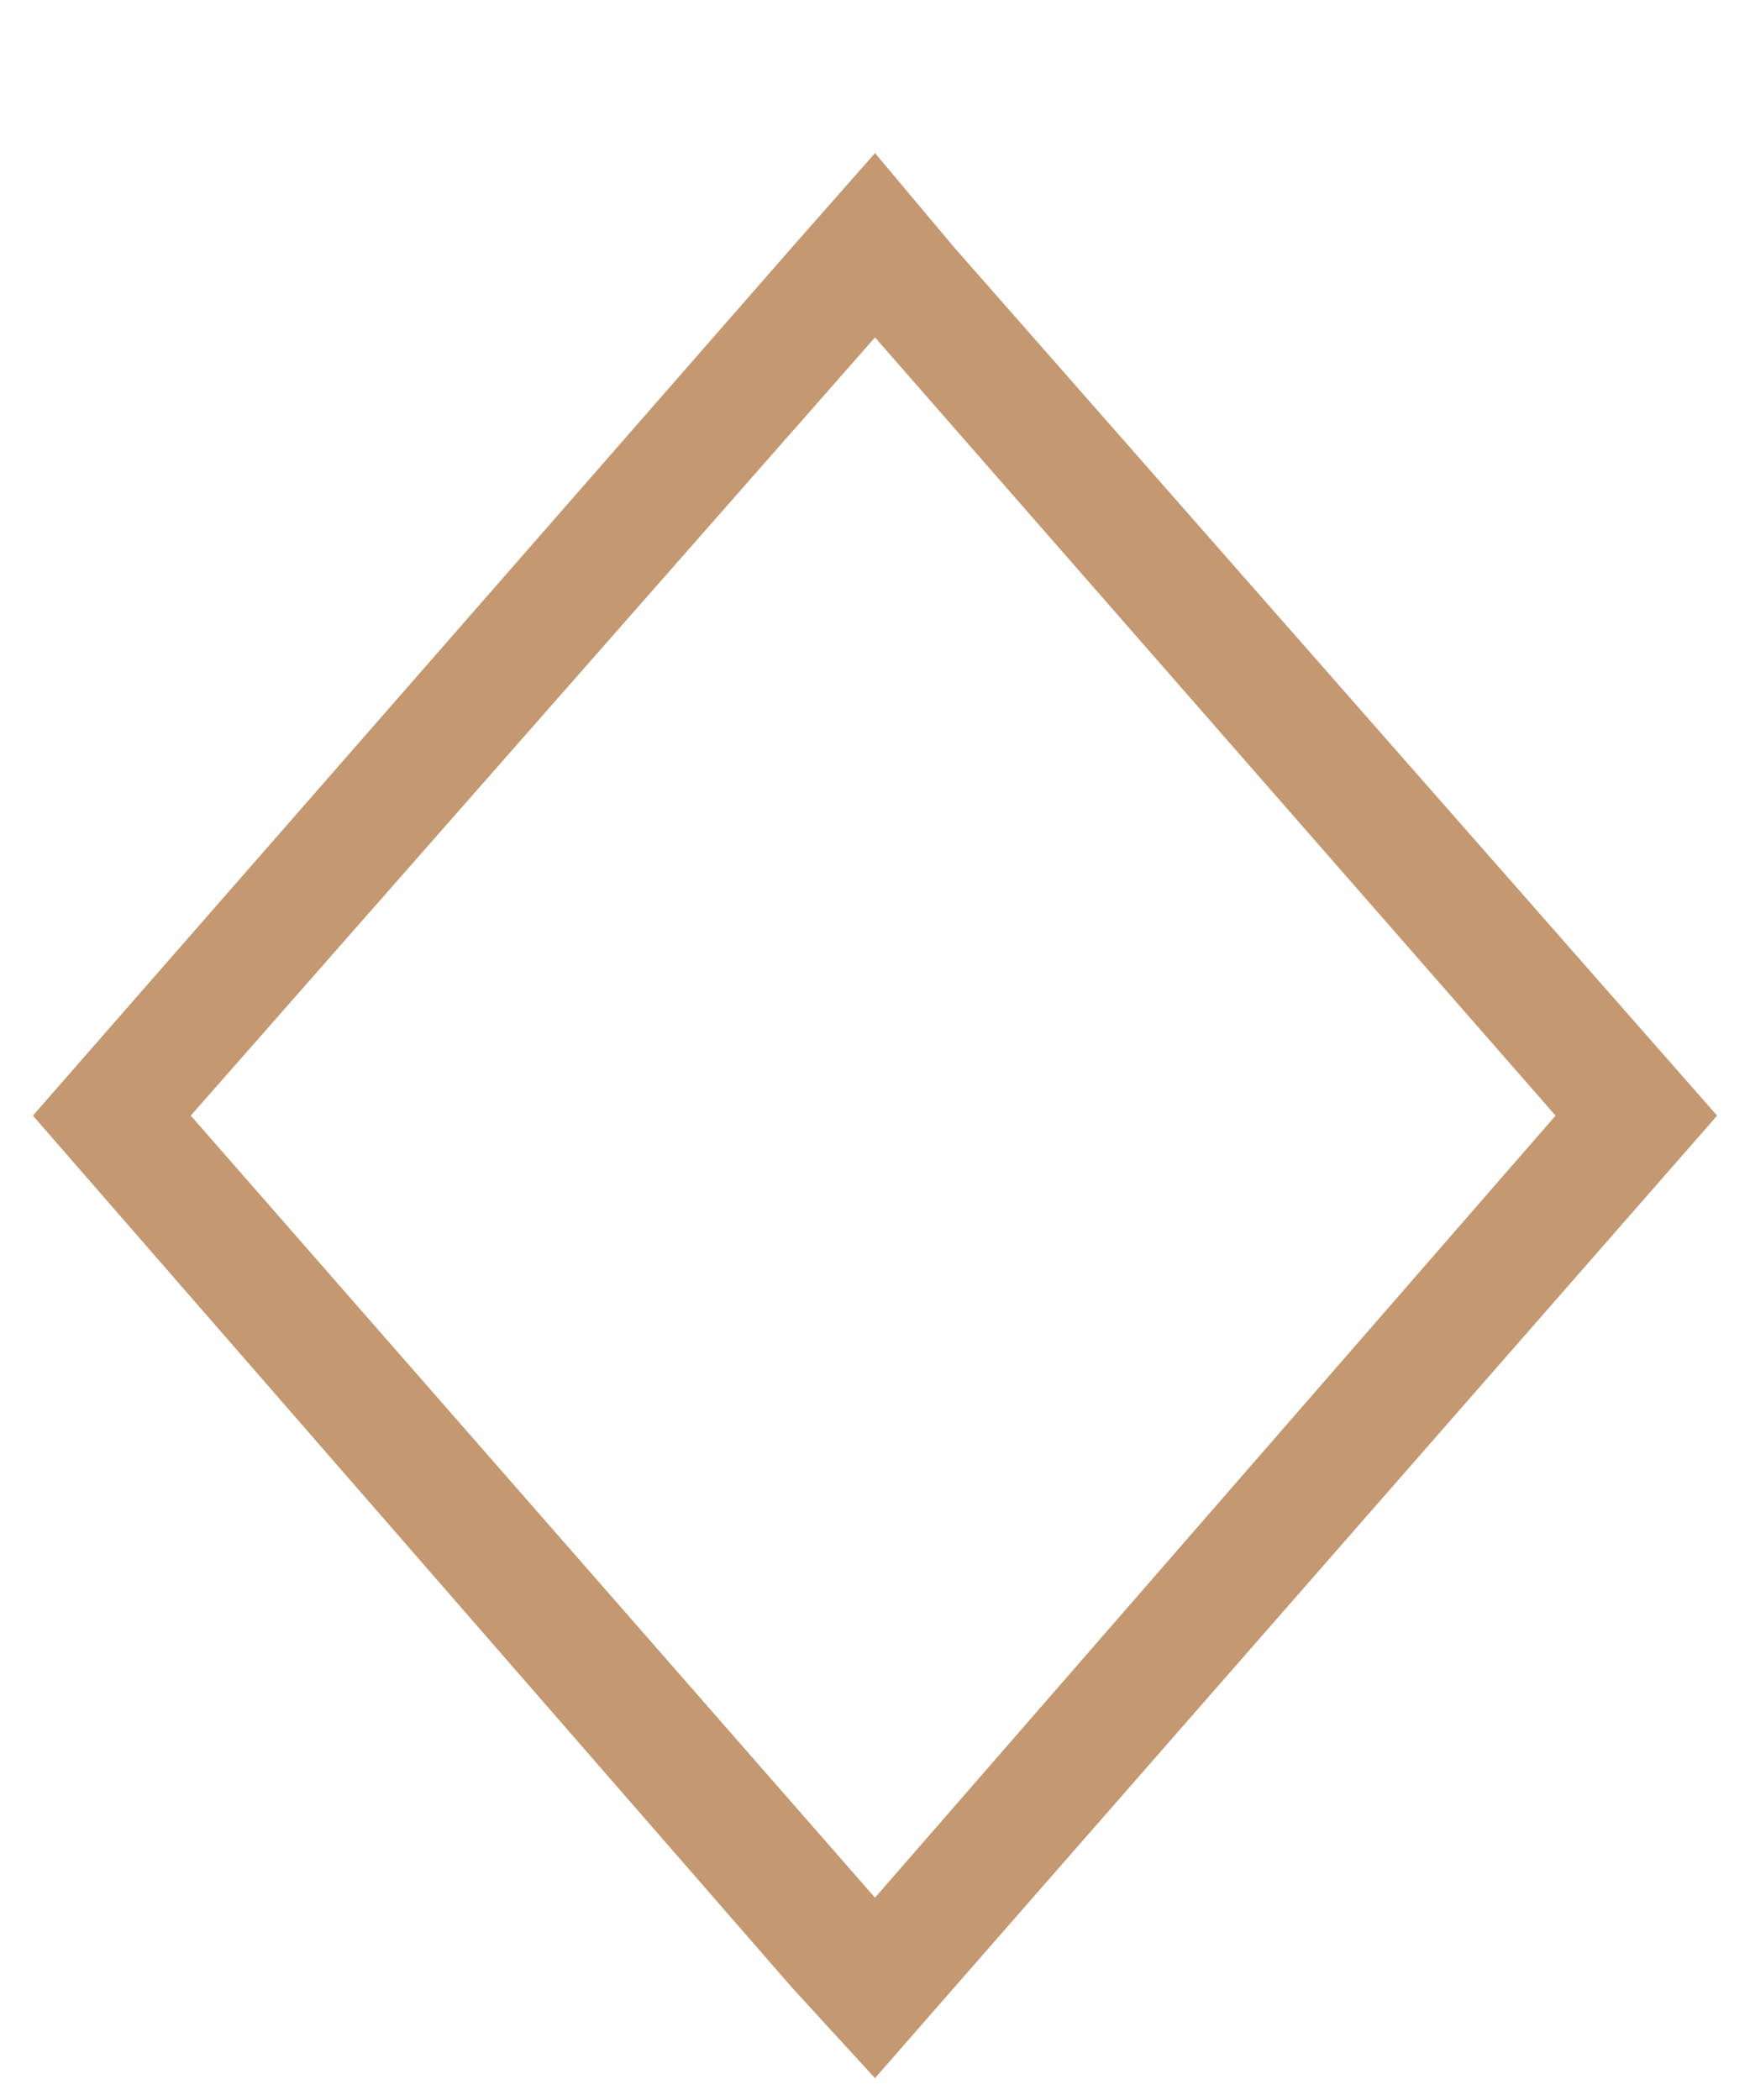 <svg width="10" height="12" viewBox="0 0 10 12" fill="none" xmlns="http://www.w3.org/2000/svg">
<path d="M4.527 11.359L0.188 6.375L4.527 1.412L5 0.875L5.451 1.412L9.812 6.375L5.451 11.359L5 11.875L4.527 11.359ZM5 10.844L8.889 6.375L5 1.928L1.09 6.375L5 10.844Z" fill="#C49871"/>
</svg>
